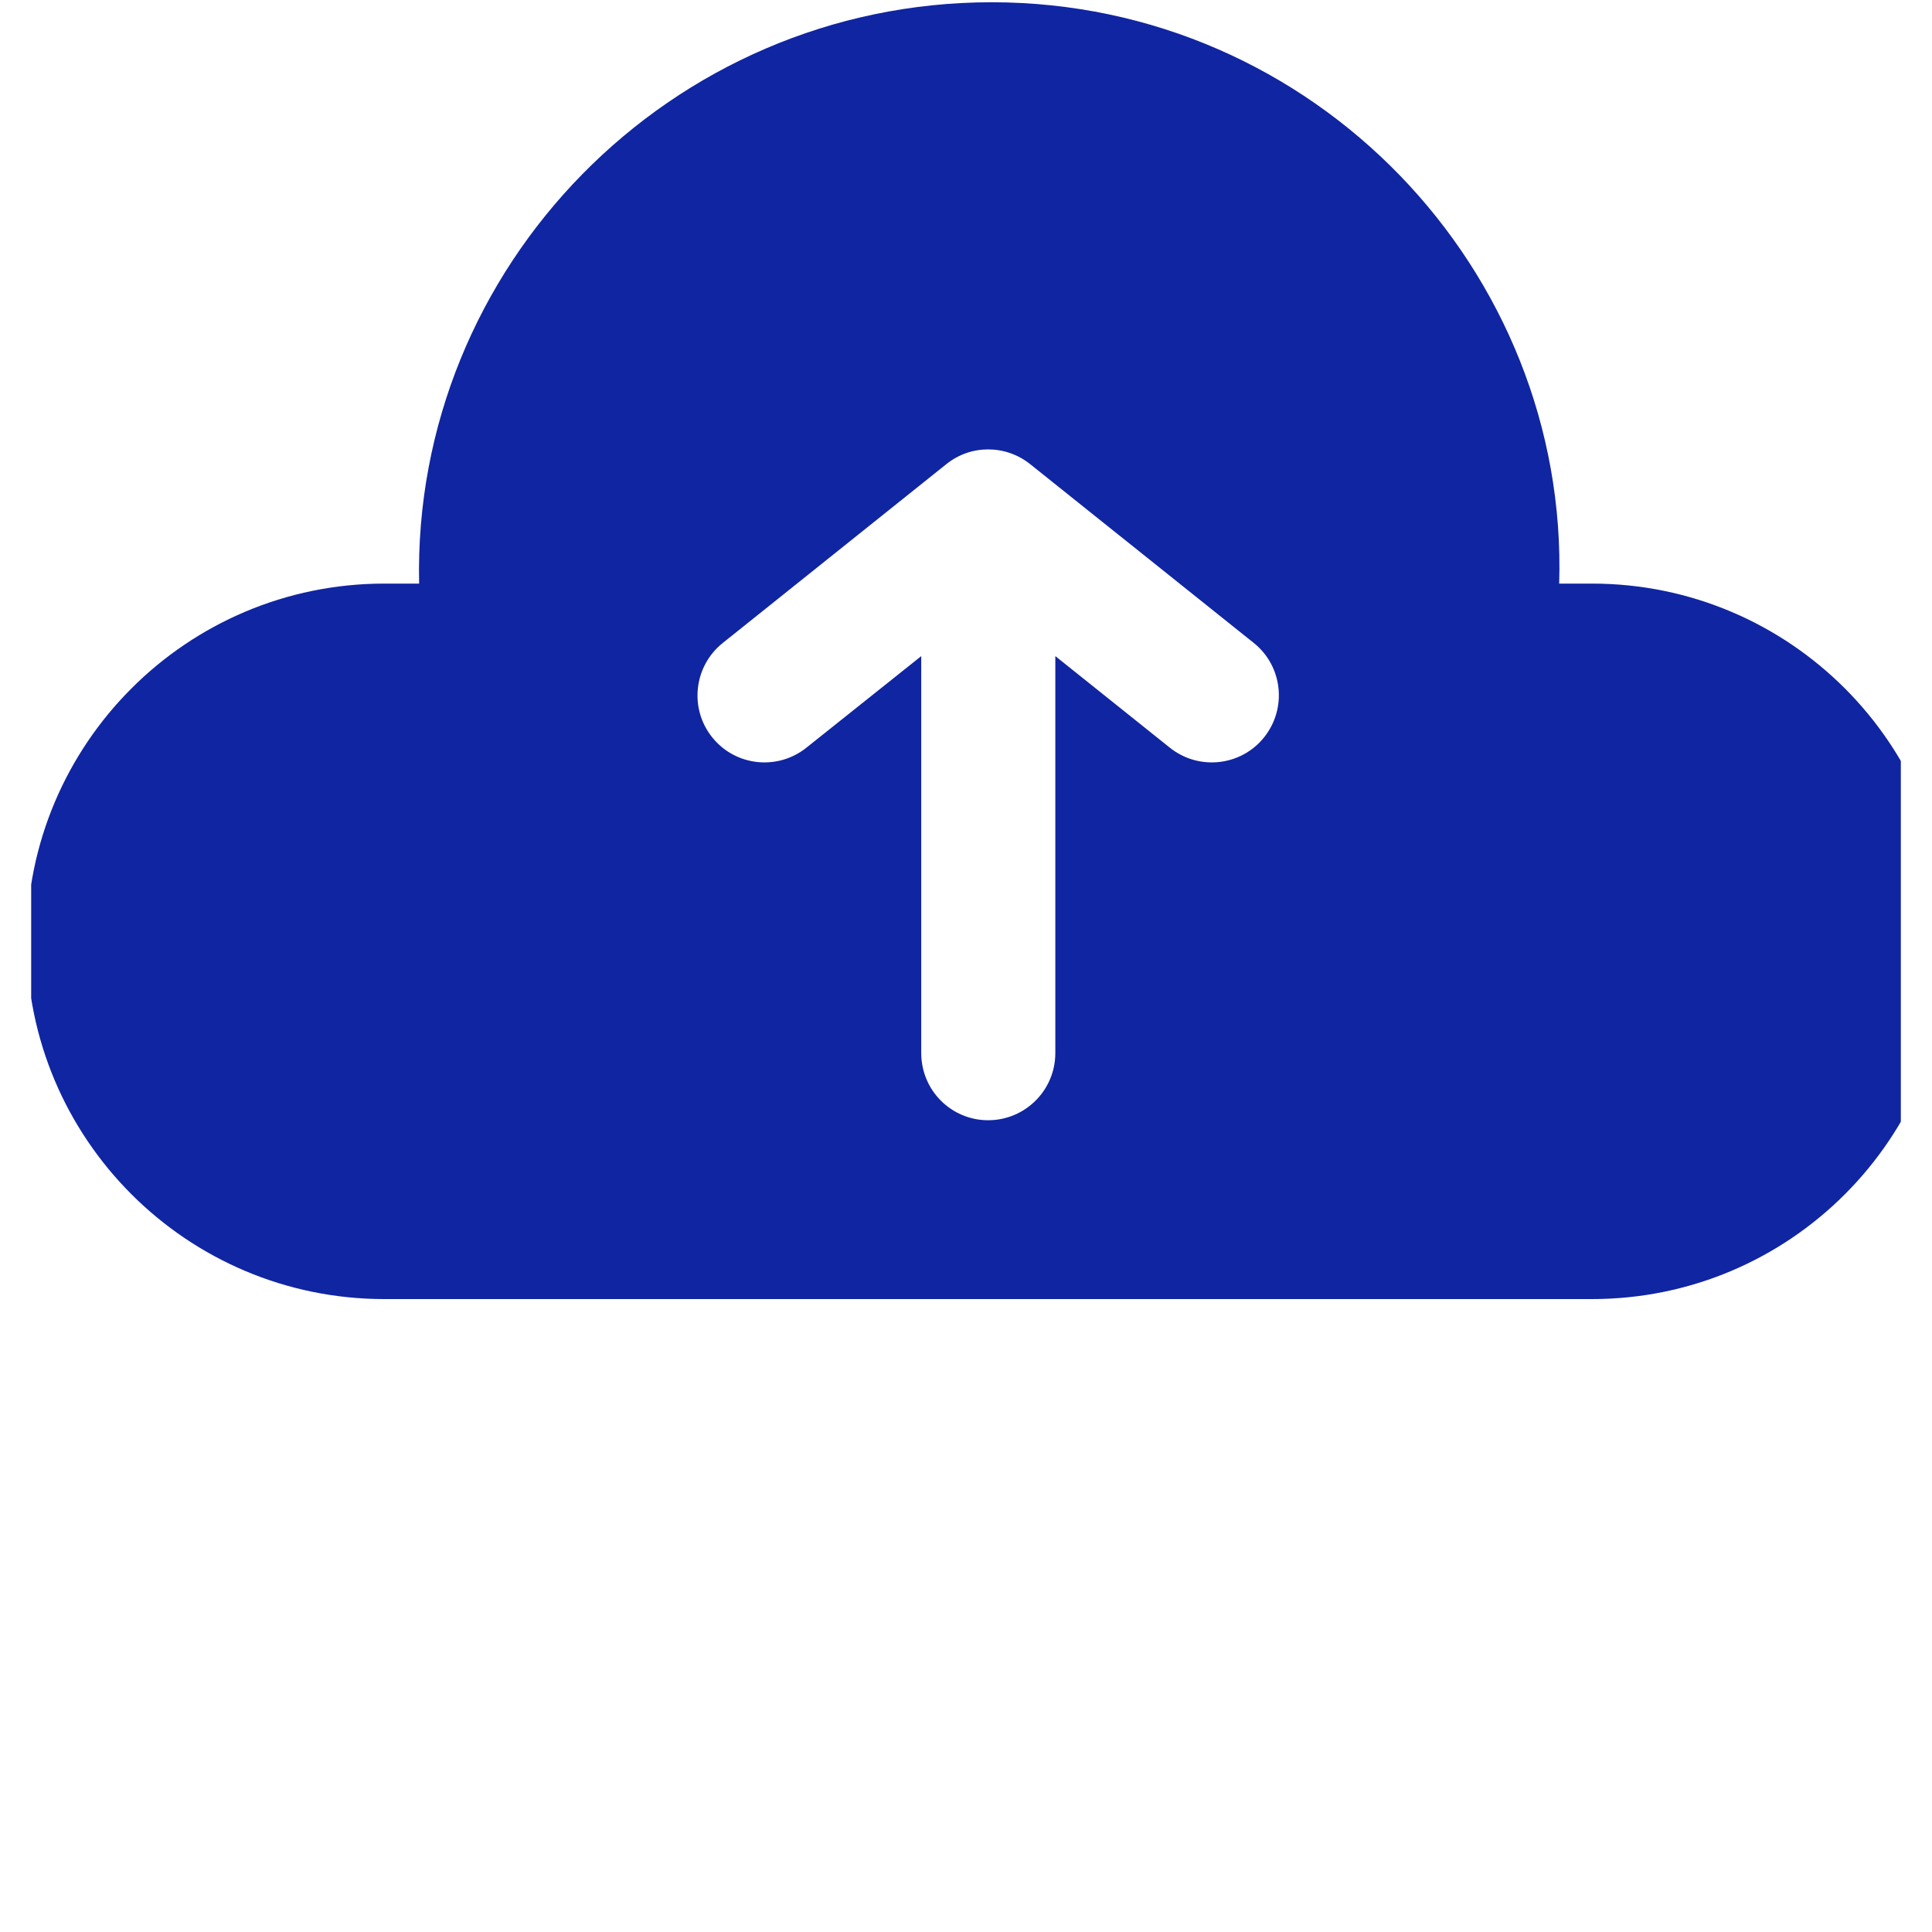 <svg xmlns="http://www.w3.org/2000/svg" xmlns:xlink="http://www.w3.org/1999/xlink" width="40" zoomAndPan="magnify" viewBox="0 0 30 30" height="40" preserveAspectRatio="xMidYMid meet" version="1.0"><defs><clipPath id="4c19ce6909"><path d="M 0.484 0 L 29.516 0 L 29.516 20.324 L 0.484 20.324 Z M 0.484 0 " clip-rule="nonzero"></path></clipPath></defs><g clip-path="url(#4c19ce6909)"><path fill="#1025a1" d="M 15.398 0.035 C 20.406 0.035 24.359 4.199 24.211 9.062 L 24.719 9.062 C 27.789 9.062 30.273 11.551 30.273 14.617 C 30.273 17.684 27.789 20.172 24.719 20.172 L 5.969 20.172 C 2.902 20.172 0.414 17.684 0.414 14.617 C 0.414 11.551 2.902 9.062 5.969 9.062 L 6.508 9.062 C 6.402 4.145 10.41 0.035 15.398 0.035 Z M 15.996 7.207 C 15.613 6.902 15.074 6.902 14.695 7.207 L 11.223 9.984 C 10.773 10.344 10.699 11 11.059 11.449 C 11.418 11.898 12.074 11.969 12.523 11.609 L 14.305 10.188 L 14.305 16.352 C 14.305 16.93 14.77 17.395 15.344 17.395 C 15.918 17.395 16.387 16.93 16.387 16.352 L 16.387 10.188 L 18.164 11.609 C 18.613 11.969 19.27 11.898 19.629 11.449 C 19.988 11 19.918 10.344 19.469 9.984 Z M 15.996 7.207 " fill-opacity="1" fill-rule="evenodd"></path></g></svg>